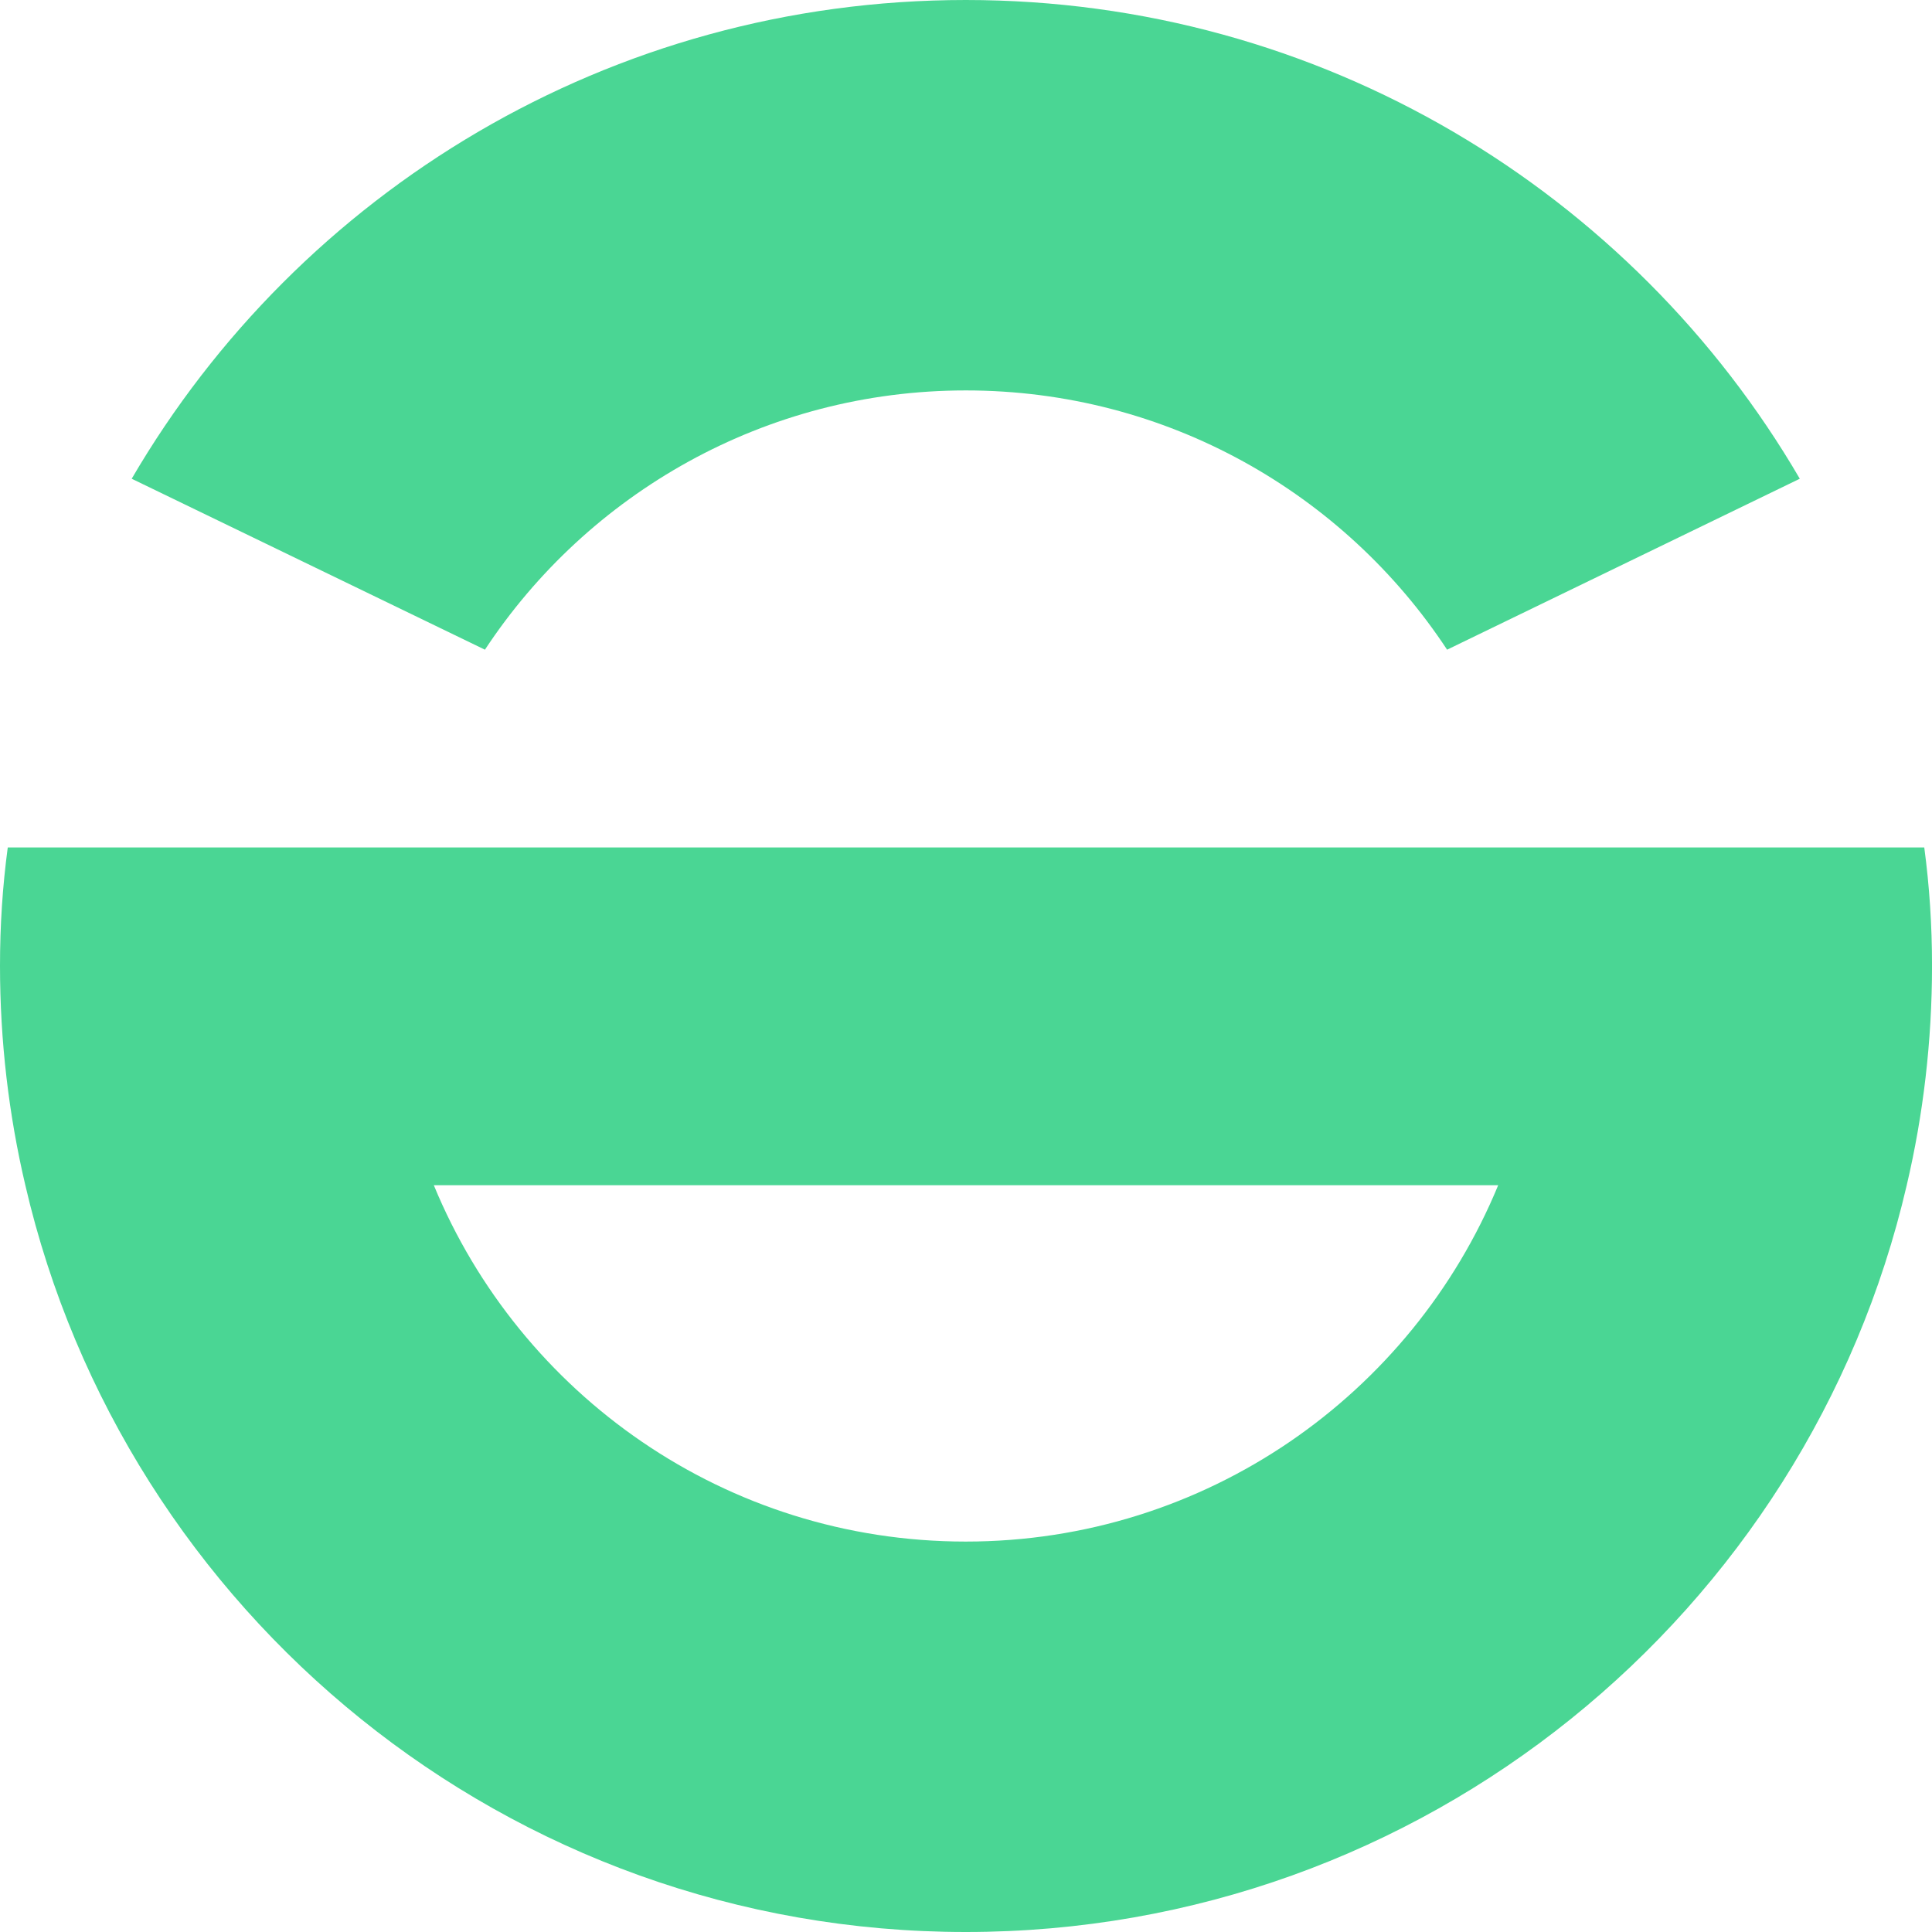 <?xml version="1.0" encoding="UTF-8"?>
<svg id="Layer_2" data-name="Layer 2" xmlns="http://www.w3.org/2000/svg" viewBox="0 0 720 720">
  <defs>
    <style>
      .cls-1 {
        fill: #4ad694;
      }
    </style>
  </defs>
  <g id="Layer_1-2" data-name="Layer 1">
    <g id="logomark">
      <path class="cls-1" d="M359.91,720c170.72,0,313.71-118.94,350.67-278.3,6.16-26.18,9.43-53.7,9.43-81.8,0-15.02-.96-29.64-2.89-44.07H2.89c-1.93,14.43-2.89,29.06-2.89,44.07,0,28.1,3.28,55.61,9.44,81.8,36.95,159.35,179.76,278.3,350.47,278.3ZM558.33,441.7c-32.14,77.94-108.94,132.8-198.43,132.8s-166.09-54.85-198.23-132.8h396.66Z"/>
      <path class="cls-1" d="M359.91,145.5c75.06,0,141.08,38.49,179.38,96.62l131.44-63.71C608.38,71.59,492.51,0,359.91,0S111.44,71.59,49.08,178.41l131.64,63.71c38.3-58.12,104.31-96.62,179.18-96.62Z"/>
    </g>
  </g>
</svg>